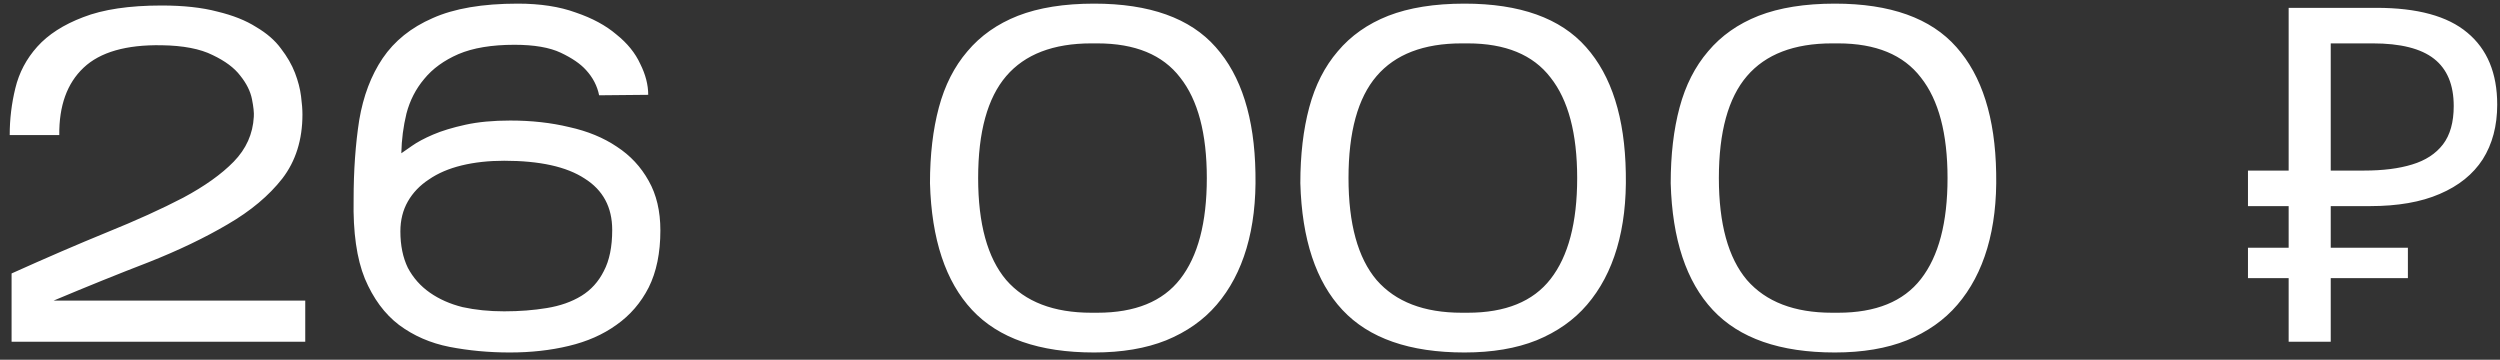 <?xml version="1.0" encoding="UTF-8"?> <svg xmlns="http://www.w3.org/2000/svg" width="139" height="20" viewBox="0 0 139 20" fill="none"><rect x="0" y="0" width="139" height="20" fill="#333333" stroke="none"/><path d="M16.972 16.712V19H0.644V15.204C2.568 14.337 4.336 13.575 5.948 12.916C7.577 12.257 8.99 11.616 10.186 10.992C11.382 10.351 12.318 9.683 12.994 8.99C13.687 8.279 14.06 7.447 14.112 6.494C14.129 6.269 14.095 5.939 14.008 5.506C13.921 5.073 13.705 4.639 13.358 4.206C13.029 3.773 12.517 3.391 11.824 3.062C11.131 2.715 10.186 2.533 8.99 2.516C7.014 2.481 5.567 2.897 4.648 3.764C3.729 4.631 3.279 5.879 3.296 7.508H0.54C0.54 6.624 0.644 5.757 0.852 4.908C1.06 4.041 1.467 3.27 2.074 2.594C2.681 1.918 3.53 1.372 4.622 0.956C5.731 0.523 7.187 0.306 8.99 0.306C10.203 0.306 11.235 0.419 12.084 0.644C12.951 0.852 13.67 1.138 14.242 1.502C14.831 1.849 15.291 2.247 15.62 2.698C15.967 3.149 16.227 3.599 16.4 4.05C16.573 4.501 16.686 4.934 16.738 5.35C16.79 5.749 16.816 6.087 16.816 6.364C16.816 7.768 16.443 8.955 15.698 9.926C14.953 10.879 13.939 11.729 12.656 12.474C11.391 13.219 9.926 13.921 8.262 14.58C6.598 15.221 4.839 15.932 2.984 16.712H16.972ZM36.717 12.812C36.717 14.06 36.5 15.117 36.067 15.984C35.634 16.833 35.036 17.527 34.273 18.064C33.528 18.601 32.644 18.991 31.621 19.234C30.616 19.477 29.524 19.598 28.345 19.598C27.184 19.598 26.066 19.494 24.991 19.286C23.934 19.078 22.998 18.671 22.183 18.064C21.386 17.457 20.753 16.599 20.285 15.49C19.834 14.381 19.626 12.916 19.661 11.096C19.661 9.484 19.765 8.011 19.973 6.676C20.198 5.341 20.632 4.197 21.273 3.244C21.932 2.273 22.859 1.528 24.055 1.008C25.251 0.471 26.828 0.202 28.787 0.202C30.035 0.202 31.11 0.367 32.011 0.696C32.93 1.008 33.684 1.415 34.273 1.918C34.88 2.403 35.322 2.949 35.599 3.556C35.894 4.145 36.041 4.717 36.041 5.272L33.311 5.298C33.207 4.778 32.964 4.31 32.583 3.894C32.271 3.547 31.803 3.227 31.179 2.932C30.555 2.637 29.697 2.49 28.605 2.49C27.34 2.49 26.3 2.663 25.485 3.01C24.688 3.357 24.055 3.816 23.587 4.388C23.119 4.943 22.79 5.584 22.599 6.312C22.426 7.023 22.33 7.759 22.313 8.522C22.434 8.435 22.634 8.297 22.911 8.106C23.206 7.898 23.596 7.69 24.081 7.482C24.566 7.274 25.164 7.092 25.875 6.936C26.586 6.78 27.418 6.702 28.371 6.702C29.55 6.702 30.642 6.823 31.647 7.066C32.67 7.291 33.554 7.655 34.299 8.158C35.044 8.643 35.634 9.276 36.067 10.056C36.5 10.819 36.717 11.737 36.717 12.812ZM22.261 12.864C22.261 13.644 22.4 14.32 22.677 14.892C22.972 15.447 23.379 15.906 23.899 16.27C24.419 16.634 25.026 16.903 25.719 17.076C26.43 17.232 27.201 17.31 28.033 17.31C28.882 17.31 29.671 17.249 30.399 17.128C31.144 17.007 31.786 16.781 32.323 16.452C32.86 16.123 33.276 15.663 33.571 15.074C33.883 14.485 34.039 13.722 34.039 12.786C34.039 11.521 33.528 10.567 32.505 9.926C31.5 9.267 30.009 8.938 28.033 8.938C27.166 8.938 26.378 9.025 25.667 9.198C24.956 9.371 24.35 9.631 23.847 9.978C23.344 10.307 22.954 10.715 22.677 11.2C22.4 11.685 22.261 12.24 22.261 12.864ZM69.803 9.614C69.838 11.174 69.673 12.569 69.309 13.8C68.945 15.031 68.39 16.079 67.645 16.946C66.917 17.795 65.981 18.454 64.837 18.922C63.71 19.373 62.376 19.598 60.833 19.598C57.782 19.598 55.52 18.809 54.047 17.232C52.574 15.655 51.794 13.306 51.707 10.186C51.707 8.609 51.872 7.205 52.201 5.974C52.53 4.743 53.059 3.703 53.787 2.854C54.515 1.987 55.451 1.329 56.595 0.878C57.756 0.427 59.169 0.202 60.833 0.202C63.918 0.202 66.172 1.008 67.593 2.62C69.014 4.215 69.751 6.546 69.803 9.614ZM54.385 9.9C54.385 12.448 54.905 14.337 55.945 15.568C57.002 16.781 58.58 17.388 60.677 17.388H61.015C63.112 17.388 64.646 16.764 65.617 15.516C66.605 14.251 67.099 12.379 67.099 9.9C67.099 7.421 66.605 5.558 65.617 4.31C64.646 3.045 63.112 2.412 61.015 2.412H60.677C58.562 2.412 56.985 3.019 55.945 4.232C54.905 5.445 54.385 7.335 54.385 9.9ZM90.395 9.614C90.429 11.174 90.265 12.569 89.901 13.8C89.537 15.031 88.982 16.079 88.237 16.946C87.509 17.795 86.573 18.454 85.429 18.922C84.302 19.373 82.967 19.598 81.425 19.598C78.374 19.598 76.112 18.809 74.639 17.232C73.165 15.655 72.385 13.306 72.299 10.186C72.299 8.609 72.463 7.205 72.793 5.974C73.122 4.743 73.651 3.703 74.379 2.854C75.107 1.987 76.043 1.329 77.187 0.878C78.348 0.427 79.761 0.202 81.425 0.202C84.51 0.202 86.763 1.008 88.185 2.62C89.606 4.215 90.343 6.546 90.395 9.614ZM74.977 9.9C74.977 12.448 75.497 14.337 76.537 15.568C77.594 16.781 79.171 17.388 81.269 17.388H81.607C83.704 17.388 85.238 16.764 86.209 15.516C87.197 14.251 87.691 12.379 87.691 9.9C87.691 7.421 87.197 5.558 86.209 4.31C85.238 3.045 83.704 2.412 81.607 2.412H81.269C79.154 2.412 77.577 3.019 76.537 4.232C75.497 5.445 74.977 7.335 74.977 9.9ZM110.987 9.614C111.021 11.174 110.857 12.569 110.493 13.8C110.129 15.031 109.574 16.079 108.829 16.946C108.101 17.795 107.165 18.454 106.021 18.922C104.894 19.373 103.559 19.598 102.017 19.598C98.966 19.598 96.704 18.809 95.231 17.232C93.757 15.655 92.977 13.306 92.891 10.186C92.891 8.609 93.055 7.205 93.385 5.974C93.714 4.743 94.243 3.703 94.971 2.854C95.699 1.987 96.635 1.329 97.779 0.878C98.94 0.427 100.353 0.202 102.017 0.202C105.102 0.202 107.355 1.008 108.777 2.62C110.198 4.215 110.935 6.546 110.987 9.614ZM95.569 9.9C95.569 12.448 96.089 14.337 97.129 15.568C98.186 16.781 99.763 17.388 101.861 17.388H102.199C104.296 17.388 105.83 16.764 106.801 15.516C107.789 14.251 108.283 12.379 108.283 9.9C108.283 7.421 107.789 5.558 106.801 4.31C105.83 3.045 104.296 2.412 102.199 2.412H101.861C99.746 2.412 98.169 3.019 97.129 4.232C96.089 5.445 95.569 7.335 95.569 9.9ZM127.249 19V0.436H132.137C134.407 0.436 136.089 0.895 137.181 1.814C138.29 2.733 138.845 4.067 138.845 5.818C138.845 6.997 138.576 8.011 138.039 8.86C137.501 9.692 136.704 10.333 135.647 10.784C134.607 11.235 133.315 11.46 131.773 11.46H129.589V19H127.249ZM124.987 15.464V13.774H133.879V15.464H124.987ZM124.987 11.46V9.484H130.941V11.46H124.987ZM131.435 9.484C132.492 9.484 133.385 9.371 134.113 9.146C134.858 8.921 135.43 8.548 135.829 8.028C136.227 7.508 136.427 6.797 136.427 5.896C136.427 4.717 136.063 3.842 135.335 3.27C134.607 2.698 133.471 2.412 131.929 2.412H129.589V9.484H131.435Z" fill="white"></path></svg> 